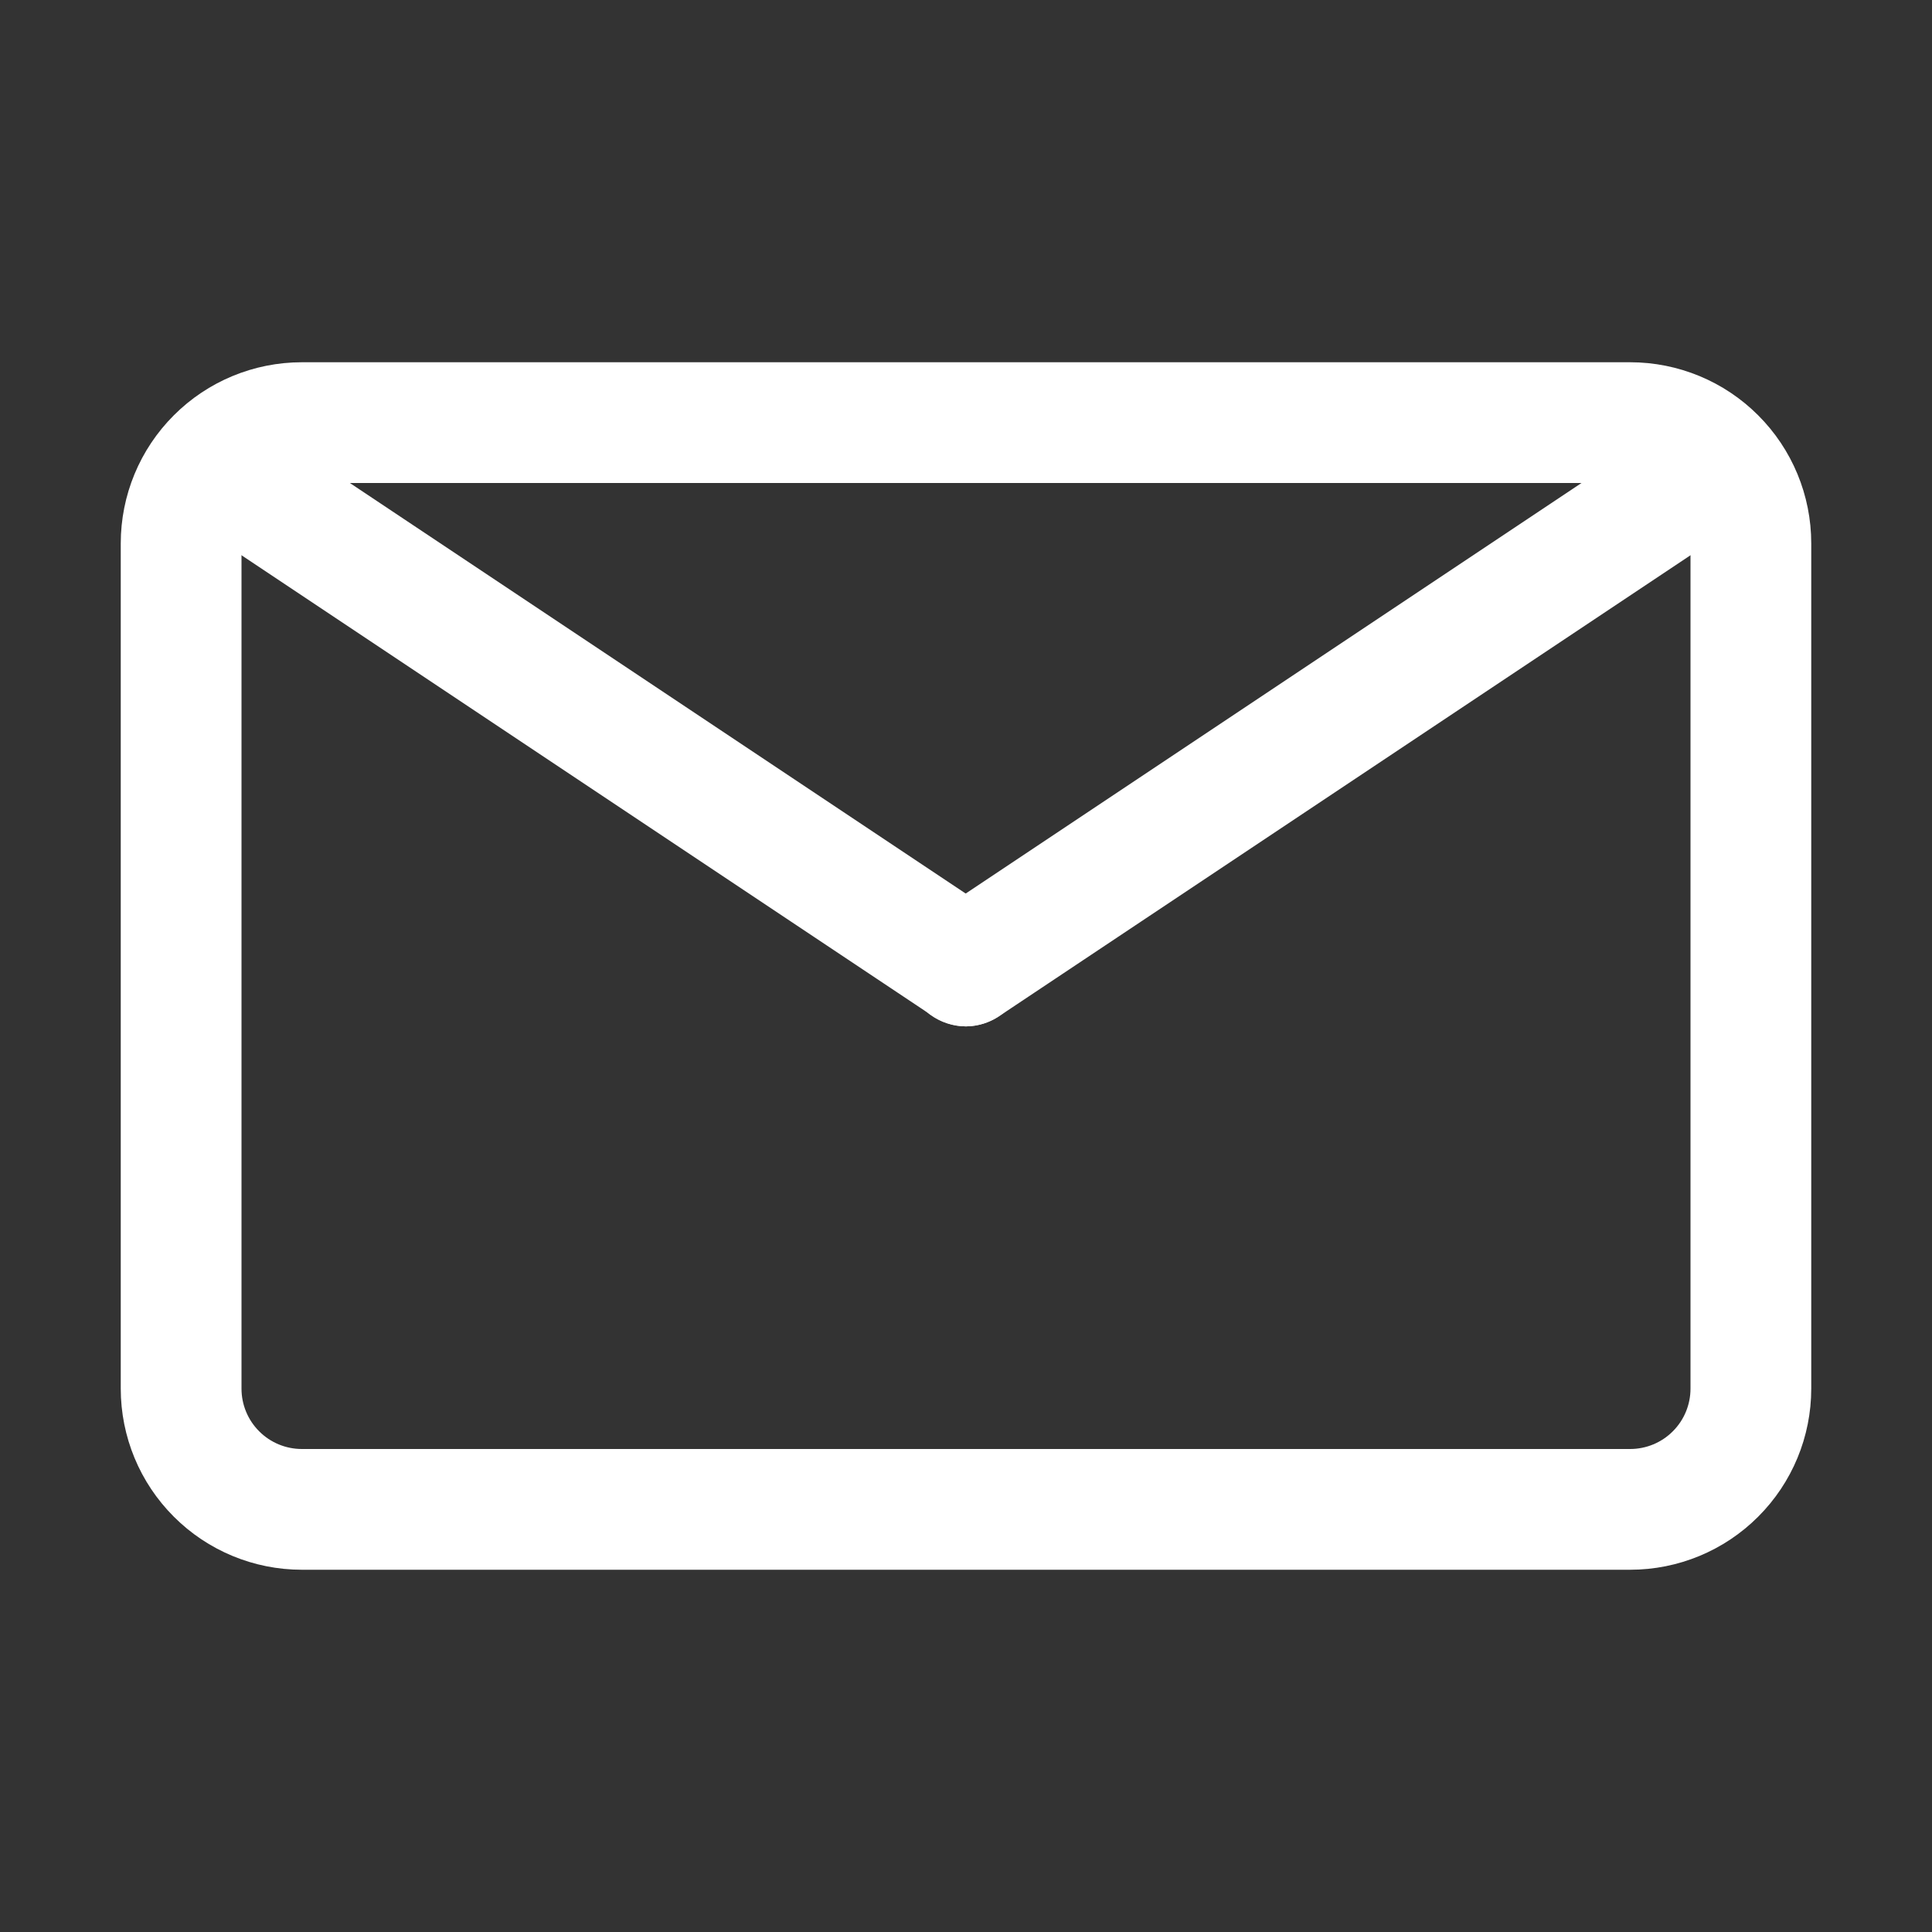 <?xml version="1.0" encoding="UTF-8"?> <svg xmlns="http://www.w3.org/2000/svg" width="32" height="32" viewBox="0 0 32 32" fill="none"><rect x="0" y="0" width="32" height="32" fill="#333333" stroke="none"/> <path d="M27 26H5C4.204 26 3.441 25.684 2.879 25.121C2.316 24.559 2 23.796 2 23V9C2 8.204 2.316 7.441 2.879 6.879C3.441 6.316 4.204 6 5 6H27C27.796 6 28.559 6.316 29.121 6.879C29.684 7.441 30 8.204 30 9V23C30 23.796 29.684 24.559 29.121 25.121C28.559 25.684 27.796 26 27 26ZM5 8C4.735 8 4.48 8.105 4.293 8.293C4.105 8.48 4 8.735 4 9V23C4 23.265 4.105 23.52 4.293 23.707C4.48 23.895 4.735 24 5 24H27C27.265 24 27.52 23.895 27.707 23.707C27.895 23.52 28 23.265 28 23V9C28 8.735 27.895 8.48 27.707 8.293C27.52 8.105 27.265 8 27 8H5Z" fill="white"></path> <path d="M16 17C15.804 16.998 15.613 16.939 15.45 16.83L3.45 8.83C3.256 8.674 3.127 8.451 3.089 8.204C3.051 7.958 3.106 7.707 3.244 7.499C3.381 7.291 3.592 7.142 3.833 7.082C4.075 7.021 4.331 7.052 4.55 7.17L16.55 15.17C16.727 15.289 16.862 15.462 16.934 15.663C17.006 15.864 17.012 16.083 16.95 16.288C16.889 16.492 16.763 16.672 16.592 16.8C16.421 16.928 16.214 16.998 16 17V17Z" fill="white"></path> <path d="M16 17C15.786 17 15.577 16.932 15.404 16.805C15.231 16.677 15.104 16.498 15.042 16.293C14.979 16.087 14.984 15.868 15.055 15.665C15.127 15.463 15.262 15.29 15.44 15.17L27.44 7.17C27.66 7.04 27.922 6.999 28.171 7.056C28.42 7.112 28.638 7.262 28.78 7.475C28.922 7.687 28.978 7.946 28.935 8.198C28.892 8.45 28.754 8.676 28.55 8.83L16.55 16.83C16.387 16.939 16.196 16.998 16 17Z" fill="white"></path> </svg> 